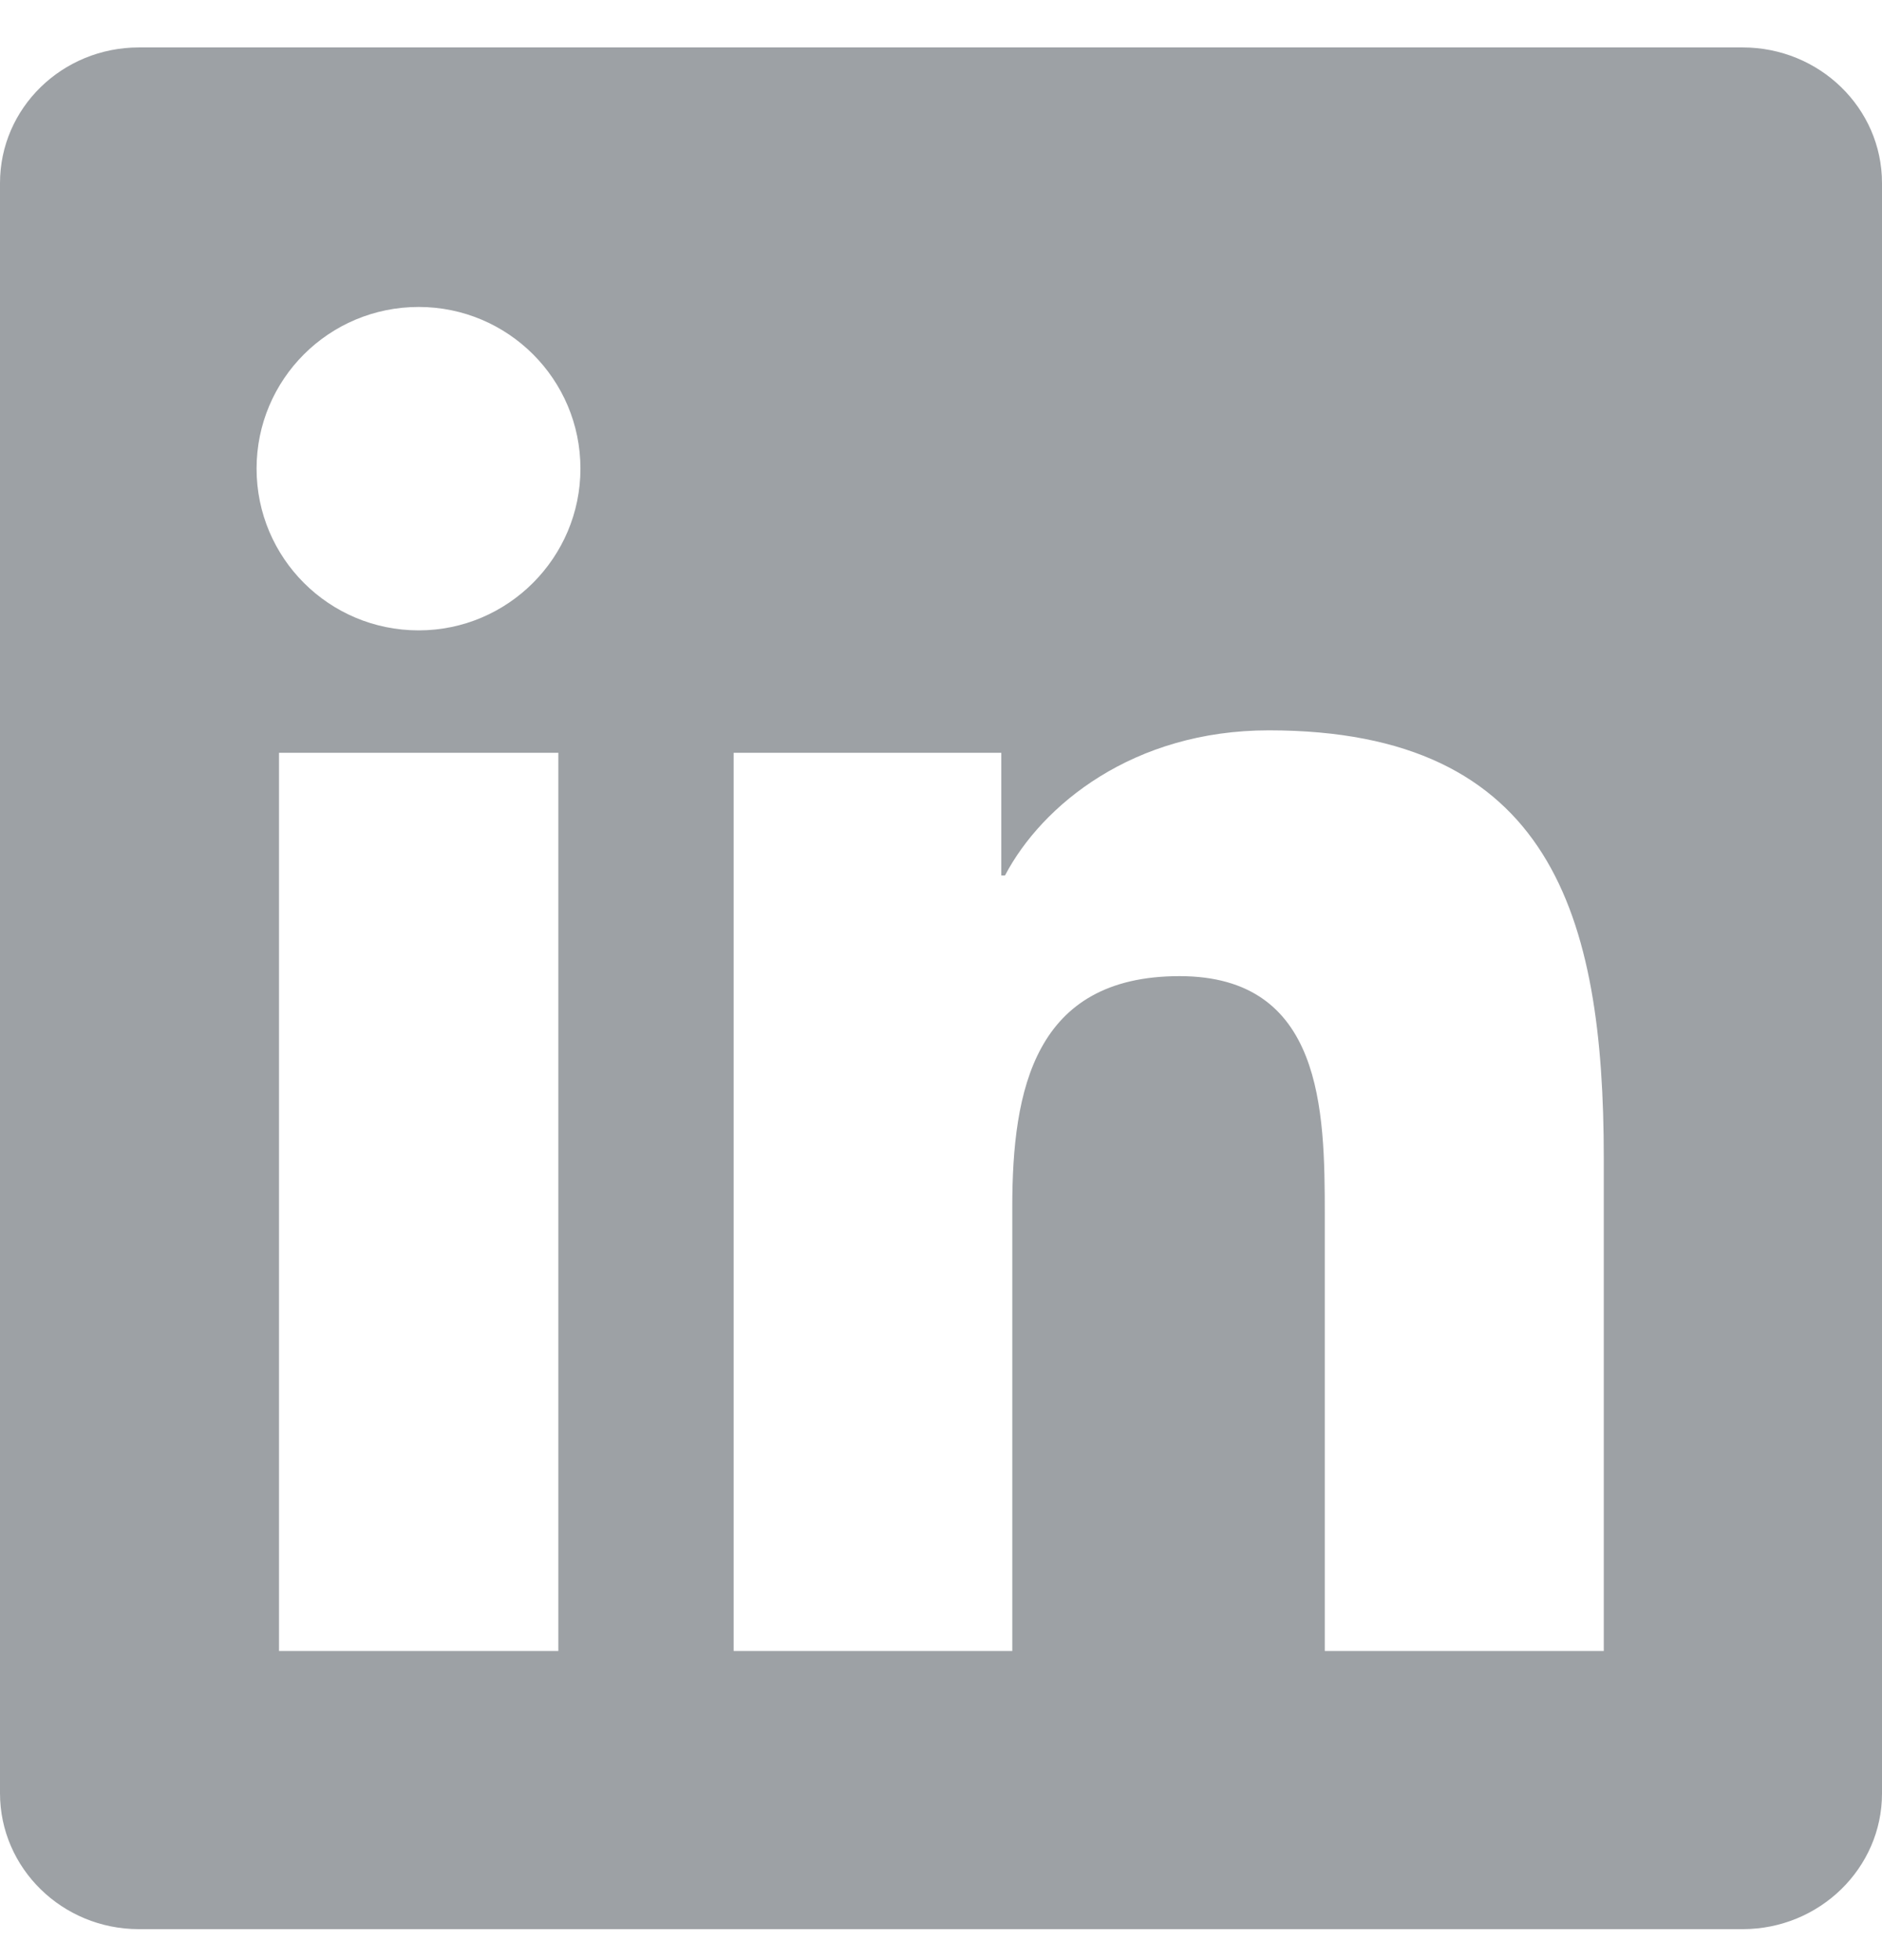 <svg width="24" height="25" viewBox="0 0 24 25" fill="none" xmlns="http://www.w3.org/2000/svg">
<g clip-path="url(#clip0_2536_2807)">
<path d="M22.223 0.605H1.772C0.792 0.605 0 1.379 0 2.335V22.871C0 23.827 0.792 24.605 1.772 24.605H22.223C23.203 24.605 24 23.827 24 22.875V2.335C24 1.379 23.203 0.605 22.223 0.605ZM7.12 21.057H3.558V9.601H7.12V21.057ZM5.339 8.04C4.195 8.04 3.272 7.116 3.272 5.977C3.272 4.838 4.195 3.915 5.339 3.915C6.478 3.915 7.402 4.838 7.402 5.977C7.402 7.111 6.478 8.04 5.339 8.04ZM20.452 21.057H16.894V15.488C16.894 14.162 16.87 12.45 15.042 12.45C13.191 12.45 12.909 13.899 12.909 15.394V21.057H9.356V9.601H12.769V11.166H12.816C13.289 10.266 14.452 9.315 16.181 9.315C19.786 9.315 20.452 11.687 20.452 14.771V21.057Z" fill="#9DA1A5"/>
</g>
<defs>
<clipPath id="clip0_2536_2807">
<rect width="24" height="24" fill="white" transform="translate(0 0.605)"/>
</clipPath>
</defs>
</svg>
